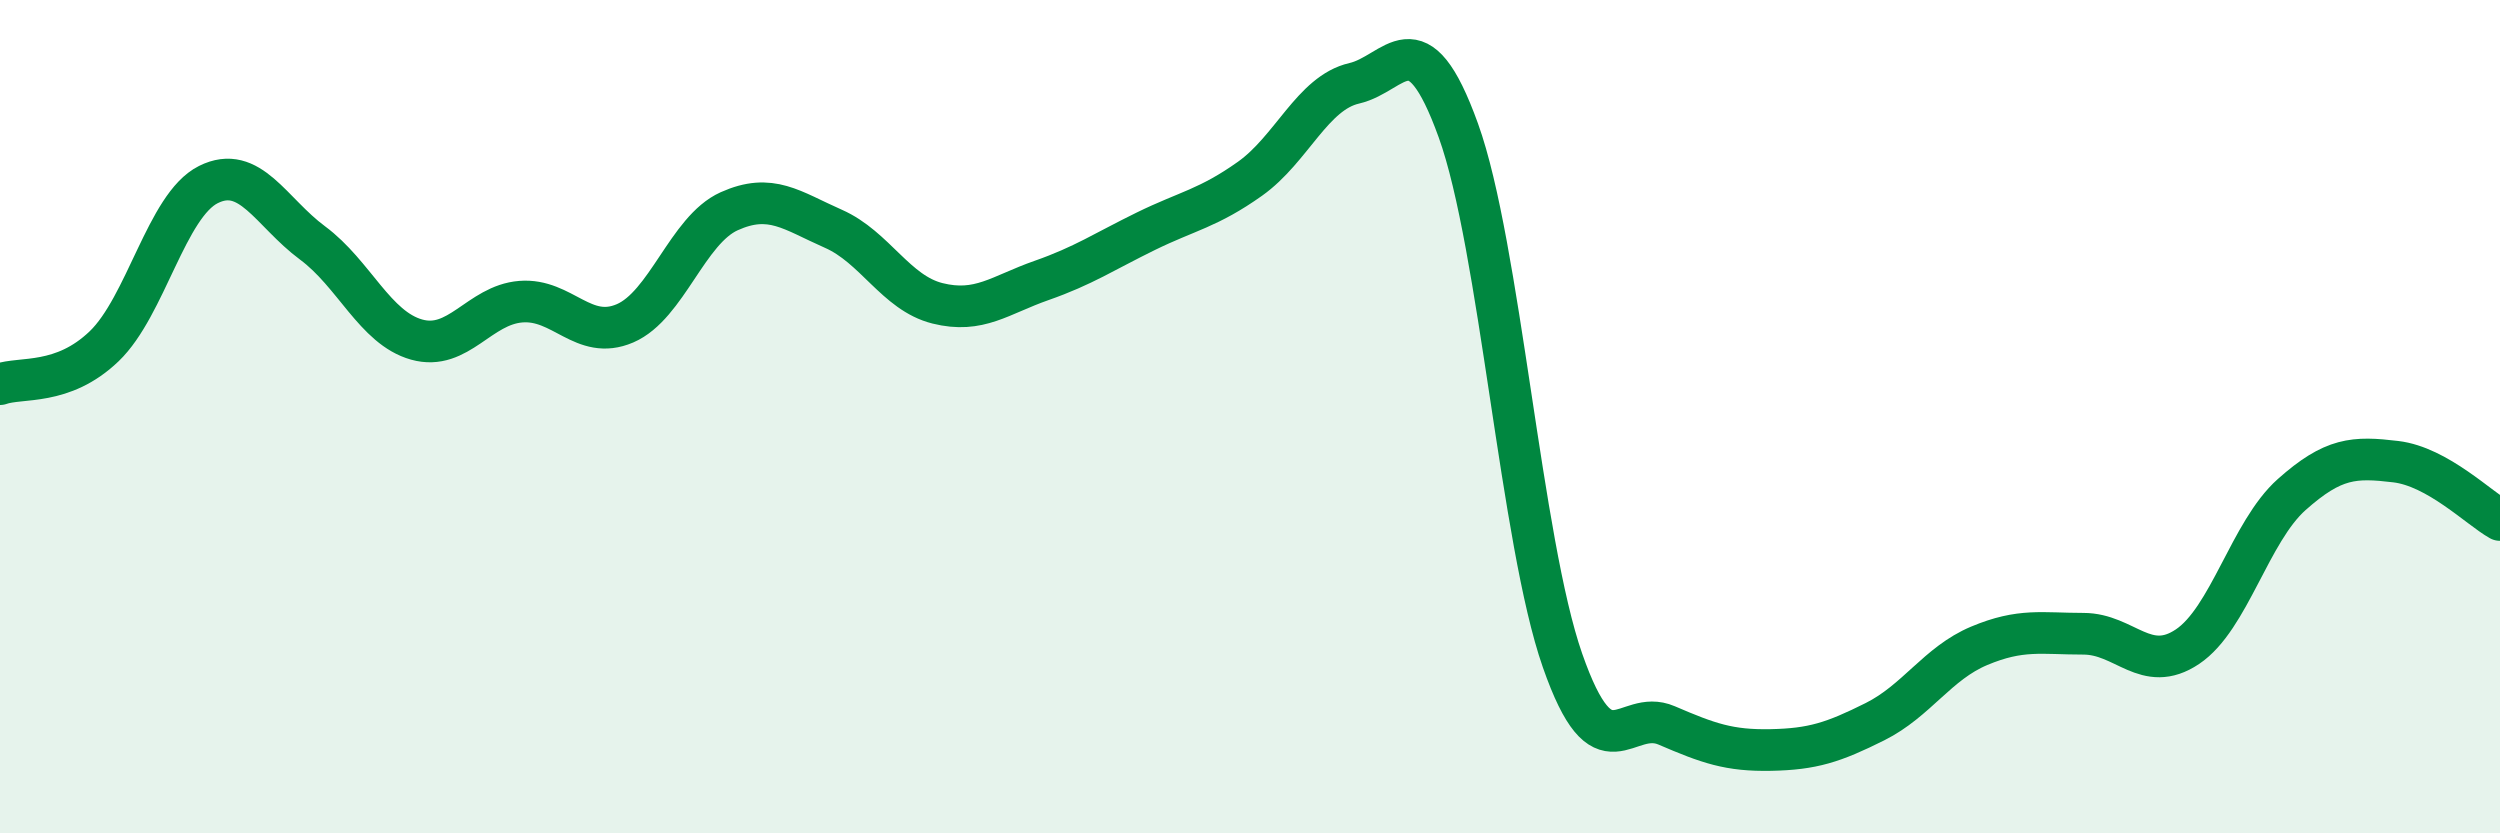 
    <svg width="60" height="20" viewBox="0 0 60 20" xmlns="http://www.w3.org/2000/svg">
      <path
        d="M 0,9.22 C 0.5,9.04 1.5,9.27 2.5,8.31 C 3.5,7.35 4,4.93 5,4.43 C 6,3.93 6.5,5.09 7.5,5.83 C 8.5,6.57 9,7.87 10,8.15 C 11,8.43 11.5,7.32 12.5,7.24 C 13.5,7.16 14,8.19 15,7.76 C 16,7.33 16.5,5.52 17.5,5.07 C 18.5,4.62 19,5.05 20,5.49 C 21,5.93 21.5,7.03 22.5,7.28 C 23.5,7.53 24,7.08 25,6.73 C 26,6.38 26.5,6.04 27.5,5.55 C 28.5,5.06 29,5 30,4.29 C 31,3.58 31.5,2.23 32.5,2 C 33.5,1.77 34,0.36 35,3.13 C 36,5.9 36.5,12.99 37.5,15.85 C 38.5,18.71 39,16.98 40,17.41 C 41,17.84 41.5,18.02 42.5,18 C 43.5,17.98 44,17.82 45,17.32 C 46,16.82 46.5,15.92 47.5,15.5 C 48.5,15.08 49,15.21 50,15.21 C 51,15.21 51.5,16.19 52.5,15.52 C 53.5,14.85 54,12.76 55,11.87 C 56,10.98 56.5,10.96 57.5,11.08 C 58.5,11.2 59.5,12.2 60,12.48L60 20L0 20Z"
        fill="#008740"
        opacity="0.1"
        stroke-linecap="round"
        stroke-linejoin="round"
      />
      <path
        d="M 0,9.22 C 0.5,9.04 1.5,9.27 2.5,8.31 C 3.5,7.35 4,4.93 5,4.43 C 6,3.93 6.5,5.09 7.5,5.83 C 8.5,6.57 9,7.87 10,8.15 C 11,8.43 11.5,7.32 12.5,7.24 C 13.5,7.16 14,8.19 15,7.76 C 16,7.33 16.5,5.52 17.5,5.07 C 18.5,4.62 19,5.05 20,5.49 C 21,5.93 21.5,7.03 22.5,7.28 C 23.5,7.53 24,7.08 25,6.73 C 26,6.38 26.5,6.04 27.5,5.55 C 28.5,5.06 29,5 30,4.29 C 31,3.58 31.5,2.23 32.5,2 C 33.5,1.77 34,0.36 35,3.13 C 36,5.9 36.5,12.99 37.5,15.85 C 38.5,18.71 39,16.98 40,17.41 C 41,17.84 41.5,18.02 42.5,18 C 43.5,17.98 44,17.82 45,17.32 C 46,16.82 46.5,15.92 47.5,15.5 C 48.5,15.08 49,15.21 50,15.21 C 51,15.21 51.5,16.19 52.5,15.52 C 53.5,14.85 54,12.76 55,11.87 C 56,10.98 56.5,10.96 57.5,11.08 C 58.5,11.2 59.5,12.2 60,12.48"
        stroke="#008740"
        stroke-width="1"
        fill="none"
        stroke-linecap="round"
        stroke-linejoin="round"
      />
    </svg>
  